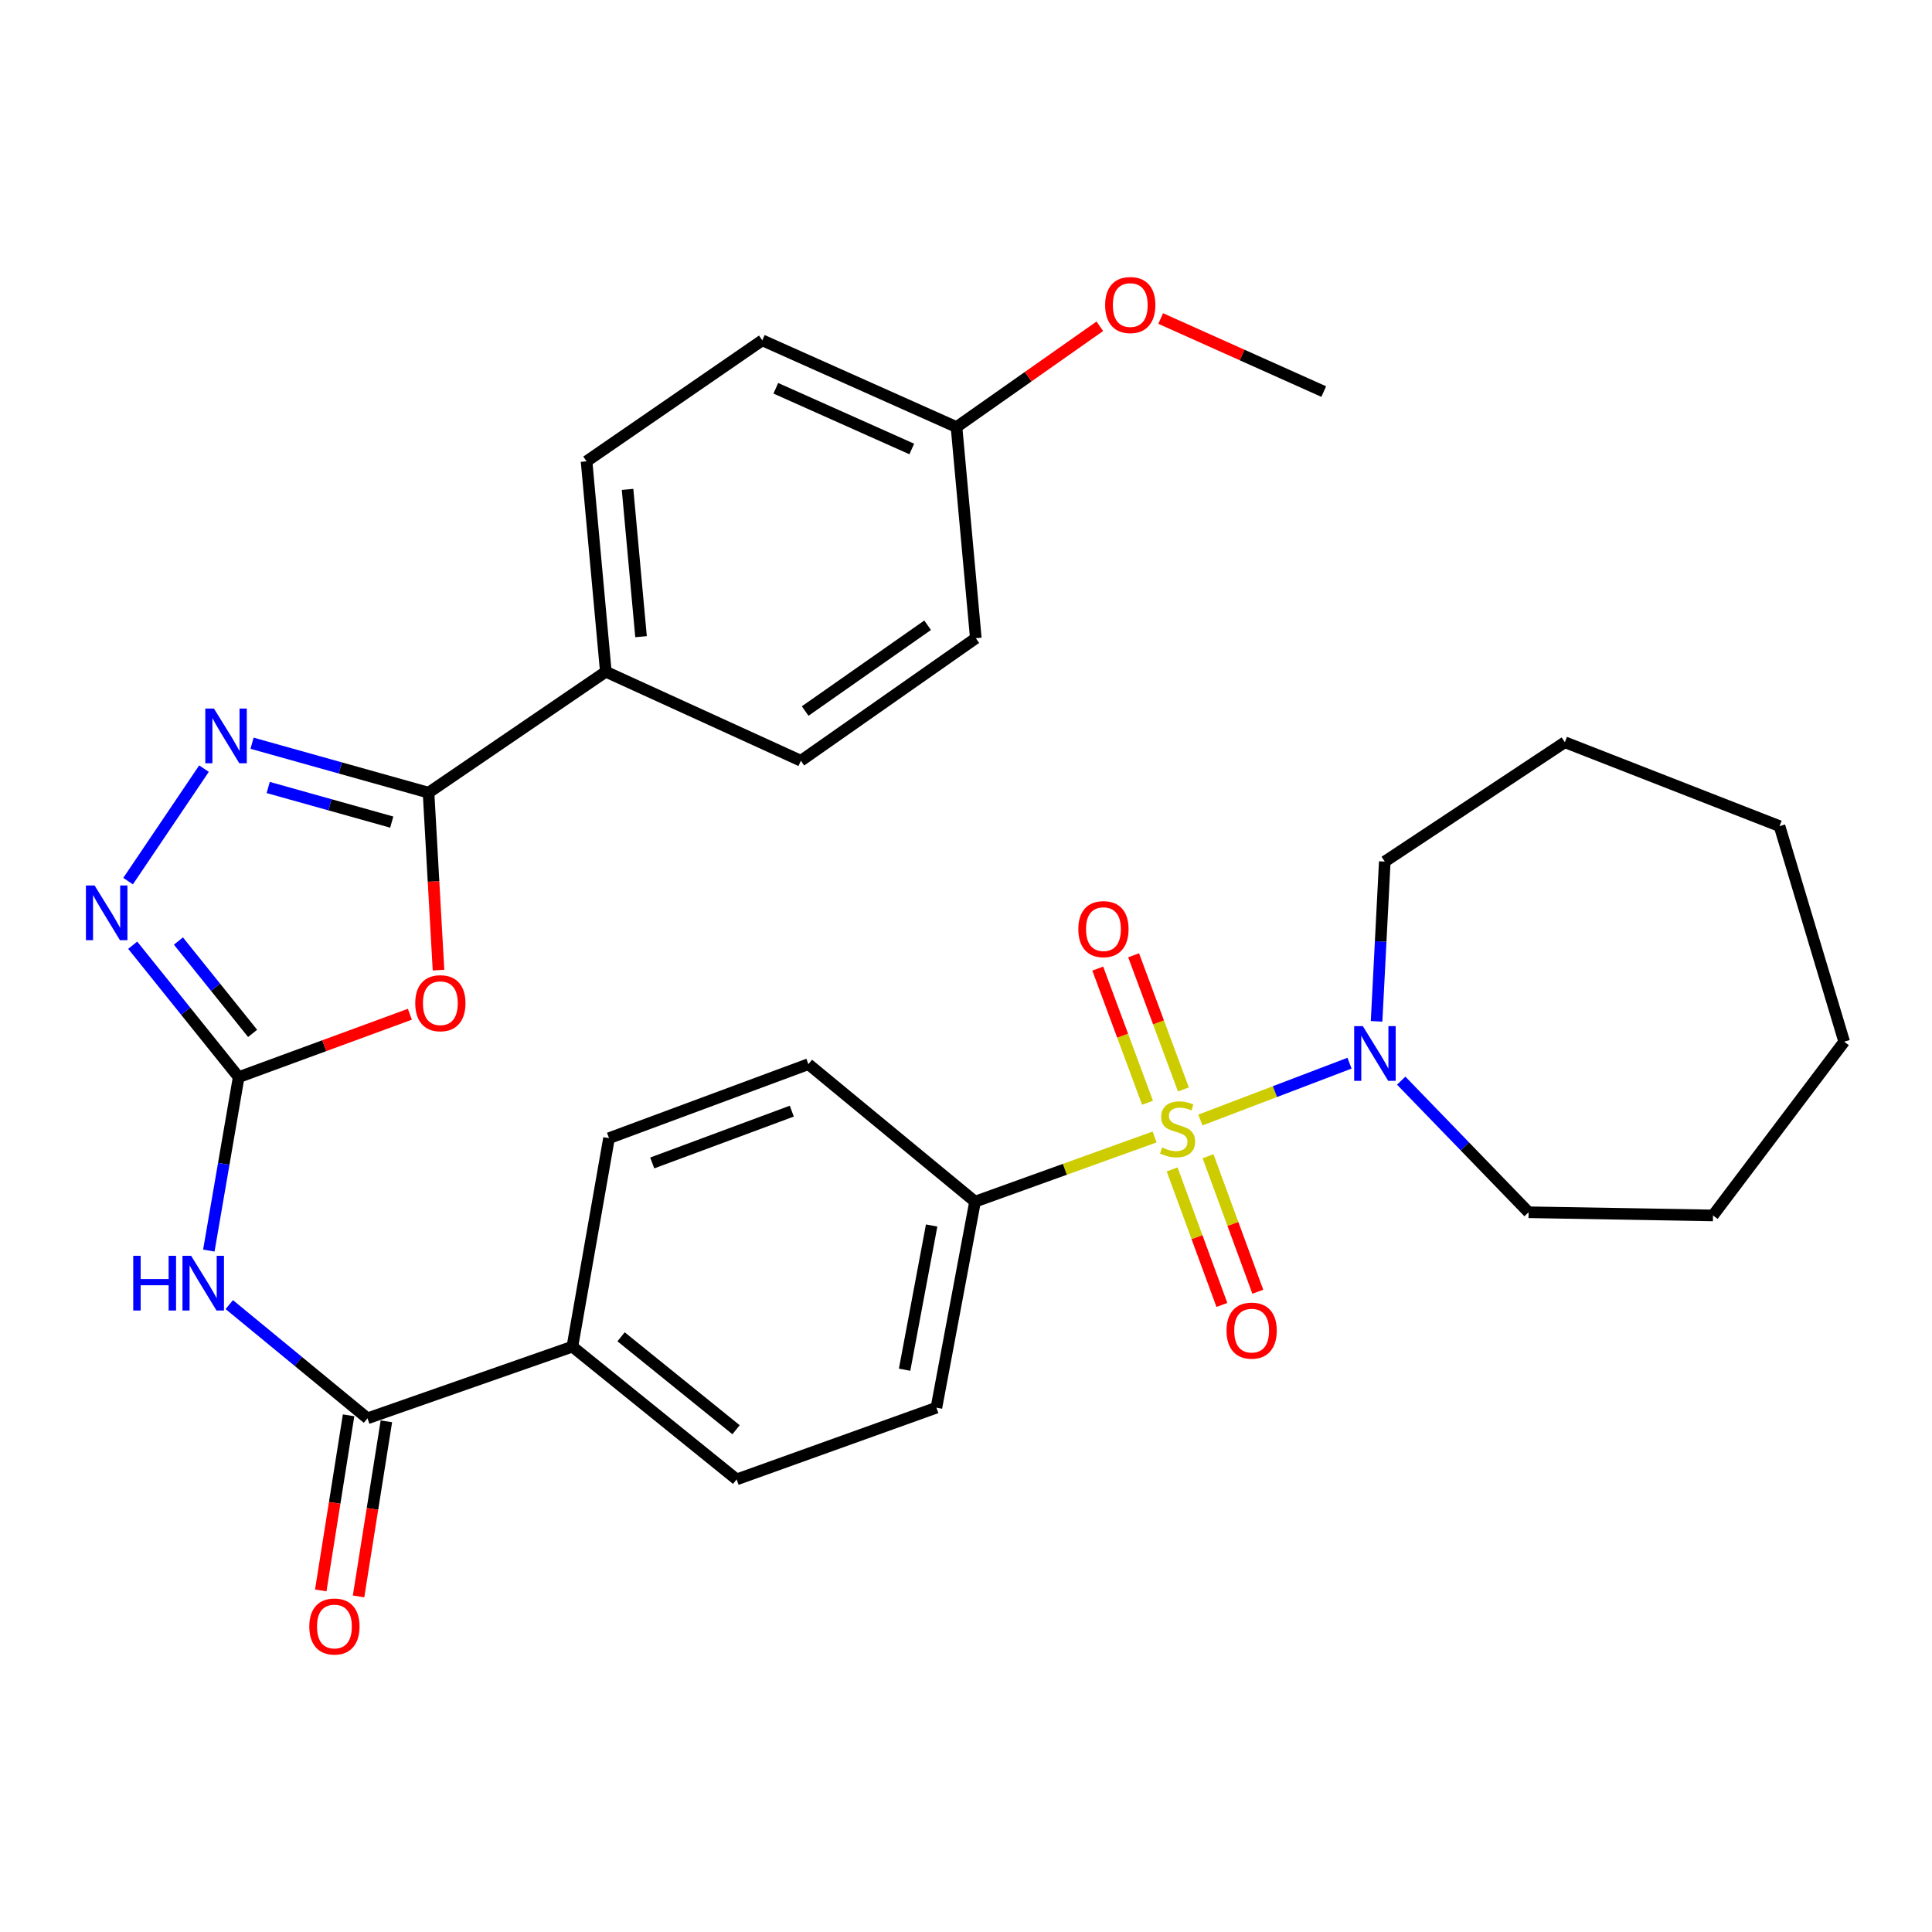 <?xml version='1.0' encoding='iso-8859-1'?>
<svg version='1.1' baseProfile='full'
              xmlns='http://www.w3.org/2000/svg'
                      xmlns:rdkit='http://www.rdkit.org/xml'
                      xmlns:xlink='http://www.w3.org/1999/xlink'
                  xml:space='preserve'
width='1000px' height='1000px' viewBox='0 0 1000 1000'>
<!-- END OF HEADER -->
<rect style='opacity:1.0;fill:#FFFFFF;stroke:none' width='1000' height='1000' x='0' y='0'> </rect>
<path class='bond-6' d='M 621.317,579.718 L 659.911,565.011' style='fill:none;fill-rule:evenodd;stroke:#CCCC00;stroke-width:6px;stroke-linecap:butt;stroke-linejoin:miter;stroke-opacity:1' />
<path class='bond-6' d='M 659.911,565.011 L 698.505,550.303' style='fill:none;fill-rule:evenodd;stroke:#0000FF;stroke-width:6px;stroke-linecap:butt;stroke-linejoin:miter;stroke-opacity:1' />
<path class='bond-8' d='M 597.639,588.494 L 551.161,605.234' style='fill:none;fill-rule:evenodd;stroke:#CCCC00;stroke-width:6px;stroke-linecap:butt;stroke-linejoin:miter;stroke-opacity:1' />
<path class='bond-8' d='M 551.161,605.234 L 504.683,621.974' style='fill:none;fill-rule:evenodd;stroke:#000000;stroke-width:6px;stroke-linecap:butt;stroke-linejoin:miter;stroke-opacity:1' />
<path class='bond-9' d='M 612.527,563.898 L 599.645,529.175' style='fill:none;fill-rule:evenodd;stroke:#CCCC00;stroke-width:6px;stroke-linecap:butt;stroke-linejoin:miter;stroke-opacity:1' />
<path class='bond-9' d='M 599.645,529.175 L 586.762,494.452' style='fill:none;fill-rule:evenodd;stroke:#FF0000;stroke-width:6px;stroke-linecap:butt;stroke-linejoin:miter;stroke-opacity:1' />
<path class='bond-9' d='M 593.958,570.788 L 581.075,536.065' style='fill:none;fill-rule:evenodd;stroke:#CCCC00;stroke-width:6px;stroke-linecap:butt;stroke-linejoin:miter;stroke-opacity:1' />
<path class='bond-9' d='M 581.075,536.065 L 568.192,501.341' style='fill:none;fill-rule:evenodd;stroke:#FF0000;stroke-width:6px;stroke-linecap:butt;stroke-linejoin:miter;stroke-opacity:1' />
<path class='bond-10' d='M 606.693,605.295 L 619.571,640.361' style='fill:none;fill-rule:evenodd;stroke:#CCCC00;stroke-width:6px;stroke-linecap:butt;stroke-linejoin:miter;stroke-opacity:1' />
<path class='bond-10' d='M 619.571,640.361 L 632.448,675.428' style='fill:none;fill-rule:evenodd;stroke:#FF0000;stroke-width:6px;stroke-linecap:butt;stroke-linejoin:miter;stroke-opacity:1' />
<path class='bond-10' d='M 625.286,598.467 L 638.163,633.534' style='fill:none;fill-rule:evenodd;stroke:#CCCC00;stroke-width:6px;stroke-linecap:butt;stroke-linejoin:miter;stroke-opacity:1' />
<path class='bond-10' d='M 638.163,633.534 L 651.041,668.6' style='fill:none;fill-rule:evenodd;stroke:#FF0000;stroke-width:6px;stroke-linecap:butt;stroke-linejoin:miter;stroke-opacity:1' />
<path class='bond-0' d='M 123.539,557.525 L 115.813,602.411' style='fill:none;fill-rule:evenodd;stroke:#000000;stroke-width:6px;stroke-linecap:butt;stroke-linejoin:miter;stroke-opacity:1' />
<path class='bond-0' d='M 115.813,602.411 L 108.087,647.296' style='fill:none;fill-rule:evenodd;stroke:#0000FF;stroke-width:6px;stroke-linecap:butt;stroke-linejoin:miter;stroke-opacity:1' />
<path class='bond-1' d='M 123.539,557.525 L 167.844,541.25' style='fill:none;fill-rule:evenodd;stroke:#000000;stroke-width:6px;stroke-linecap:butt;stroke-linejoin:miter;stroke-opacity:1' />
<path class='bond-1' d='M 167.844,541.25 L 212.15,524.974' style='fill:none;fill-rule:evenodd;stroke:#FF0000;stroke-width:6px;stroke-linecap:butt;stroke-linejoin:miter;stroke-opacity:1' />
<path class='bond-5' d='M 123.539,557.525 L 96.112,523.384' style='fill:none;fill-rule:evenodd;stroke:#000000;stroke-width:6px;stroke-linecap:butt;stroke-linejoin:miter;stroke-opacity:1' />
<path class='bond-5' d='M 96.112,523.384 L 68.684,489.242' style='fill:none;fill-rule:evenodd;stroke:#0000FF;stroke-width:6px;stroke-linecap:butt;stroke-linejoin:miter;stroke-opacity:1' />
<path class='bond-5' d='M 130.752,534.878 L 111.553,510.979' style='fill:none;fill-rule:evenodd;stroke:#000000;stroke-width:6px;stroke-linecap:butt;stroke-linejoin:miter;stroke-opacity:1' />
<path class='bond-5' d='M 111.553,510.979 L 92.354,487.08' style='fill:none;fill-rule:evenodd;stroke:#0000FF;stroke-width:6px;stroke-linecap:butt;stroke-linejoin:miter;stroke-opacity:1' />
<path class='bond-2' d='M 226.973,502.131 L 224.392,456.208' style='fill:none;fill-rule:evenodd;stroke:#FF0000;stroke-width:6px;stroke-linecap:butt;stroke-linejoin:miter;stroke-opacity:1' />
<path class='bond-2' d='M 224.392,456.208 L 221.812,410.285' style='fill:none;fill-rule:evenodd;stroke:#000000;stroke-width:6px;stroke-linecap:butt;stroke-linejoin:miter;stroke-opacity:1' />
<path class='bond-11' d='M 221.812,410.285 L 313.572,347.686' style='fill:none;fill-rule:evenodd;stroke:#000000;stroke-width:6px;stroke-linecap:butt;stroke-linejoin:miter;stroke-opacity:1' />
<path class='bond-33' d='M 221.812,410.285 L 176.138,397.487' style='fill:none;fill-rule:evenodd;stroke:#000000;stroke-width:6px;stroke-linecap:butt;stroke-linejoin:miter;stroke-opacity:1' />
<path class='bond-33' d='M 176.138,397.487 L 130.464,384.689' style='fill:none;fill-rule:evenodd;stroke:#0000FF;stroke-width:6px;stroke-linecap:butt;stroke-linejoin:miter;stroke-opacity:1' />
<path class='bond-33' d='M 202.766,425.518 L 170.794,416.559' style='fill:none;fill-rule:evenodd;stroke:#000000;stroke-width:6px;stroke-linecap:butt;stroke-linejoin:miter;stroke-opacity:1' />
<path class='bond-33' d='M 170.794,416.559 L 138.822,407.6' style='fill:none;fill-rule:evenodd;stroke:#0000FF;stroke-width:6px;stroke-linecap:butt;stroke-linejoin:miter;stroke-opacity:1' />
<path class='bond-3' d='M 105.584,397.838 L 66.291,456.067' style='fill:none;fill-rule:evenodd;stroke:#0000FF;stroke-width:6px;stroke-linecap:butt;stroke-linejoin:miter;stroke-opacity:1' />
<path class='bond-4' d='M 118.677,675.264 L 154.444,704.693' style='fill:none;fill-rule:evenodd;stroke:#0000FF;stroke-width:6px;stroke-linecap:butt;stroke-linejoin:miter;stroke-opacity:1' />
<path class='bond-4' d='M 154.444,704.693 L 190.21,734.123' style='fill:none;fill-rule:evenodd;stroke:#000000;stroke-width:6px;stroke-linecap:butt;stroke-linejoin:miter;stroke-opacity:1' />
<path class='bond-23' d='M 725.261,559.34 L 758.229,593.402' style='fill:none;fill-rule:evenodd;stroke:#0000FF;stroke-width:6px;stroke-linecap:butt;stroke-linejoin:miter;stroke-opacity:1' />
<path class='bond-23' d='M 758.229,593.402 L 791.196,627.464' style='fill:none;fill-rule:evenodd;stroke:#000000;stroke-width:6px;stroke-linecap:butt;stroke-linejoin:miter;stroke-opacity:1' />
<path class='bond-24' d='M 712.516,528.642 L 714.636,487.295' style='fill:none;fill-rule:evenodd;stroke:#0000FF;stroke-width:6px;stroke-linecap:butt;stroke-linejoin:miter;stroke-opacity:1' />
<path class='bond-24' d='M 714.636,487.295 L 716.757,445.948' style='fill:none;fill-rule:evenodd;stroke:#000000;stroke-width:6px;stroke-linecap:butt;stroke-linejoin:miter;stroke-opacity:1' />
<path class='bond-7' d='M 190.21,734.123 L 296.263,697.018' style='fill:none;fill-rule:evenodd;stroke:#000000;stroke-width:6px;stroke-linecap:butt;stroke-linejoin:miter;stroke-opacity:1' />
<path class='bond-13' d='M 180.429,732.568 L 173.228,777.881' style='fill:none;fill-rule:evenodd;stroke:#000000;stroke-width:6px;stroke-linecap:butt;stroke-linejoin:miter;stroke-opacity:1' />
<path class='bond-13' d='M 173.228,777.881 L 166.027,823.194' style='fill:none;fill-rule:evenodd;stroke:#FF0000;stroke-width:6px;stroke-linecap:butt;stroke-linejoin:miter;stroke-opacity:1' />
<path class='bond-13' d='M 199.99,735.677 L 192.789,780.99' style='fill:none;fill-rule:evenodd;stroke:#000000;stroke-width:6px;stroke-linecap:butt;stroke-linejoin:miter;stroke-opacity:1' />
<path class='bond-13' d='M 192.789,780.99 L 185.589,826.302' style='fill:none;fill-rule:evenodd;stroke:#FF0000;stroke-width:6px;stroke-linecap:butt;stroke-linejoin:miter;stroke-opacity:1' />
<path class='bond-14' d='M 504.683,621.974 L 484.69,728.61' style='fill:none;fill-rule:evenodd;stroke:#000000;stroke-width:6px;stroke-linecap:butt;stroke-linejoin:miter;stroke-opacity:1' />
<path class='bond-14' d='M 482.217,634.319 L 468.221,708.964' style='fill:none;fill-rule:evenodd;stroke:#000000;stroke-width:6px;stroke-linecap:butt;stroke-linejoin:miter;stroke-opacity:1' />
<path class='bond-15' d='M 504.683,621.974 L 418.415,550.813' style='fill:none;fill-rule:evenodd;stroke:#000000;stroke-width:6px;stroke-linecap:butt;stroke-linejoin:miter;stroke-opacity:1' />
<path class='bond-18' d='M 313.572,347.686 L 303.602,238.782' style='fill:none;fill-rule:evenodd;stroke:#000000;stroke-width:6px;stroke-linecap:butt;stroke-linejoin:miter;stroke-opacity:1' />
<path class='bond-18' d='M 331.8,329.544 L 324.822,253.312' style='fill:none;fill-rule:evenodd;stroke:#000000;stroke-width:6px;stroke-linecap:butt;stroke-linejoin:miter;stroke-opacity:1' />
<path class='bond-19' d='M 313.572,347.686 L 414.53,393.769' style='fill:none;fill-rule:evenodd;stroke:#000000;stroke-width:6px;stroke-linecap:butt;stroke-linejoin:miter;stroke-opacity:1' />
<path class='bond-12' d='M 296.263,697.018 L 315.222,589.117' style='fill:none;fill-rule:evenodd;stroke:#000000;stroke-width:6px;stroke-linecap:butt;stroke-linejoin:miter;stroke-opacity:1' />
<path class='bond-31' d='M 296.263,697.018 L 381.288,765.736' style='fill:none;fill-rule:evenodd;stroke:#000000;stroke-width:6px;stroke-linecap:butt;stroke-linejoin:miter;stroke-opacity:1' />
<path class='bond-31' d='M 321.467,691.922 L 380.984,740.024' style='fill:none;fill-rule:evenodd;stroke:#000000;stroke-width:6px;stroke-linecap:butt;stroke-linejoin:miter;stroke-opacity:1' />
<path class='bond-16' d='M 484.69,728.61 L 381.288,765.736' style='fill:none;fill-rule:evenodd;stroke:#000000;stroke-width:6px;stroke-linecap:butt;stroke-linejoin:miter;stroke-opacity:1' />
<path class='bond-17' d='M 418.415,550.813 L 315.222,589.117' style='fill:none;fill-rule:evenodd;stroke:#000000;stroke-width:6px;stroke-linecap:butt;stroke-linejoin:miter;stroke-opacity:1' />
<path class='bond-17' d='M 409.828,575.127 L 337.594,601.94' style='fill:none;fill-rule:evenodd;stroke:#000000;stroke-width:6px;stroke-linecap:butt;stroke-linejoin:miter;stroke-opacity:1' />
<path class='bond-22' d='M 303.602,238.782 L 394.559,176.15' style='fill:none;fill-rule:evenodd;stroke:#000000;stroke-width:6px;stroke-linecap:butt;stroke-linejoin:miter;stroke-opacity:1' />
<path class='bond-21' d='M 414.53,393.769 L 505.079,330.333' style='fill:none;fill-rule:evenodd;stroke:#000000;stroke-width:6px;stroke-linecap:butt;stroke-linejoin:miter;stroke-opacity:1' />
<path class='bond-21' d='M 416.748,368.032 L 480.132,323.626' style='fill:none;fill-rule:evenodd;stroke:#000000;stroke-width:6px;stroke-linecap:butt;stroke-linejoin:miter;stroke-opacity:1' />
<path class='bond-20' d='M 495.088,221.045 L 505.079,330.333' style='fill:none;fill-rule:evenodd;stroke:#000000;stroke-width:6px;stroke-linecap:butt;stroke-linejoin:miter;stroke-opacity:1' />
<path class='bond-25' d='M 495.088,221.045 L 532.18,194.962' style='fill:none;fill-rule:evenodd;stroke:#000000;stroke-width:6px;stroke-linecap:butt;stroke-linejoin:miter;stroke-opacity:1' />
<path class='bond-25' d='M 532.18,194.962 L 569.272,168.88' style='fill:none;fill-rule:evenodd;stroke:#FF0000;stroke-width:6px;stroke-linecap:butt;stroke-linejoin:miter;stroke-opacity:1' />
<path class='bond-34' d='M 495.088,221.045 L 394.559,176.15' style='fill:none;fill-rule:evenodd;stroke:#000000;stroke-width:6px;stroke-linecap:butt;stroke-linejoin:miter;stroke-opacity:1' />
<path class='bond-34' d='M 471.932,232.395 L 401.562,200.969' style='fill:none;fill-rule:evenodd;stroke:#000000;stroke-width:6px;stroke-linecap:butt;stroke-linejoin:miter;stroke-opacity:1' />
<path class='bond-28' d='M 791.196,627.464 L 886.642,629.104' style='fill:none;fill-rule:evenodd;stroke:#000000;stroke-width:6px;stroke-linecap:butt;stroke-linejoin:miter;stroke-opacity:1' />
<path class='bond-27' d='M 716.757,445.948 L 809.968,384.185' style='fill:none;fill-rule:evenodd;stroke:#000000;stroke-width:6px;stroke-linecap:butt;stroke-linejoin:miter;stroke-opacity:1' />
<path class='bond-26' d='M 600.764,164.861 L 642.965,183.77' style='fill:none;fill-rule:evenodd;stroke:#FF0000;stroke-width:6px;stroke-linecap:butt;stroke-linejoin:miter;stroke-opacity:1' />
<path class='bond-26' d='M 642.965,183.77 L 685.165,202.679' style='fill:none;fill-rule:evenodd;stroke:#000000;stroke-width:6px;stroke-linecap:butt;stroke-linejoin:miter;stroke-opacity:1' />
<path class='bond-30' d='M 809.968,384.185 L 921.083,427.605' style='fill:none;fill-rule:evenodd;stroke:#000000;stroke-width:6px;stroke-linecap:butt;stroke-linejoin:miter;stroke-opacity:1' />
<path class='bond-29' d='M 886.642,629.104 L 954.545,539.171' style='fill:none;fill-rule:evenodd;stroke:#000000;stroke-width:6px;stroke-linecap:butt;stroke-linejoin:miter;stroke-opacity:1' />
<path class='bond-32' d='M 954.545,539.171 L 921.083,427.605' style='fill:none;fill-rule:evenodd;stroke:#000000;stroke-width:6px;stroke-linecap:butt;stroke-linejoin:miter;stroke-opacity:1' />
<path  class='atom-0' d='M 601.504 593.94
Q 601.824 594.06, 603.144 594.62
Q 604.464 595.18, 605.904 595.54
Q 607.384 595.86, 608.824 595.86
Q 611.504 595.86, 613.064 594.58
Q 614.624 593.26, 614.624 590.98
Q 614.624 589.42, 613.824 588.46
Q 613.064 587.5, 611.864 586.98
Q 610.664 586.46, 608.664 585.86
Q 606.144 585.1, 604.624 584.38
Q 603.144 583.66, 602.064 582.14
Q 601.024 580.62, 601.024 578.06
Q 601.024 574.5, 603.424 572.3
Q 605.864 570.1, 610.664 570.1
Q 613.944 570.1, 617.664 571.66
L 616.744 574.74
Q 613.344 573.34, 610.784 573.34
Q 608.024 573.34, 606.504 574.5
Q 604.984 575.62, 605.024 577.58
Q 605.024 579.1, 605.784 580.02
Q 606.584 580.94, 607.704 581.46
Q 608.864 581.98, 610.784 582.58
Q 613.344 583.38, 614.864 584.18
Q 616.384 584.98, 617.464 586.62
Q 618.584 588.22, 618.584 590.98
Q 618.584 594.9, 615.944 597.02
Q 613.344 599.1, 608.984 599.1
Q 606.464 599.1, 604.544 598.54
Q 602.664 598.02, 600.424 597.1
L 601.504 593.94
' fill='#CCCC00'/>
<path  class='atom-2' d='M 214.93 519.257
Q 214.93 512.457, 218.29 508.657
Q 221.65 504.857, 227.93 504.857
Q 234.21 504.857, 237.57 508.657
Q 240.93 512.457, 240.93 519.257
Q 240.93 526.137, 237.53 530.057
Q 234.13 533.937, 227.93 533.937
Q 221.69 533.937, 218.29 530.057
Q 214.93 526.177, 214.93 519.257
M 227.93 530.737
Q 232.25 530.737, 234.57 527.857
Q 236.93 524.937, 236.93 519.257
Q 236.93 513.697, 234.57 510.897
Q 232.25 508.057, 227.93 508.057
Q 223.61 508.057, 221.25 510.857
Q 218.93 513.657, 218.93 519.257
Q 218.93 524.977, 221.25 527.857
Q 223.61 530.737, 227.93 530.737
' fill='#FF0000'/>
<path  class='atom-4' d='M 110.743 366.757
L 120.023 381.757
Q 120.943 383.237, 122.423 385.917
Q 123.903 388.597, 123.983 388.757
L 123.983 366.757
L 127.743 366.757
L 127.743 395.077
L 123.863 395.077
L 113.903 378.677
Q 112.743 376.757, 111.503 374.557
Q 110.303 372.357, 109.943 371.677
L 109.943 395.077
L 106.263 395.077
L 106.263 366.757
L 110.743 366.757
' fill='#0000FF'/>
<path  class='atom-5' d='M 68.965 650.002
L 72.805 650.002
L 72.805 662.042
L 87.285 662.042
L 87.285 650.002
L 91.125 650.002
L 91.125 678.322
L 87.285 678.322
L 87.285 665.242
L 72.805 665.242
L 72.805 678.322
L 68.965 678.322
L 68.965 650.002
' fill='#0000FF'/>
<path  class='atom-5' d='M 98.925 650.002
L 108.205 665.002
Q 109.125 666.482, 110.605 669.162
Q 112.085 671.842, 112.165 672.002
L 112.165 650.002
L 115.925 650.002
L 115.925 678.322
L 112.045 678.322
L 102.085 661.922
Q 100.925 660.002, 99.685 657.802
Q 98.485 655.602, 98.125 654.922
L 98.125 678.322
L 94.445 678.322
L 94.445 650.002
L 98.925 650.002
' fill='#0000FF'/>
<path  class='atom-6' d='M 48.957 458.318
L 58.237 473.318
Q 59.157 474.798, 60.637 477.478
Q 62.117 480.158, 62.197 480.318
L 62.197 458.318
L 65.957 458.318
L 65.957 486.638
L 62.077 486.638
L 52.117 470.238
Q 50.957 468.318, 49.717 466.118
Q 48.517 463.918, 48.157 463.238
L 48.157 486.638
L 44.477 486.638
L 44.477 458.318
L 48.957 458.318
' fill='#0000FF'/>
<path  class='atom-7' d='M 705.402 531.129
L 714.682 546.129
Q 715.602 547.609, 717.082 550.289
Q 718.562 552.969, 718.642 553.129
L 718.642 531.129
L 722.402 531.129
L 722.402 559.449
L 718.522 559.449
L 708.562 543.049
Q 707.402 541.129, 706.162 538.929
Q 704.962 536.729, 704.602 536.049
L 704.602 559.449
L 700.922 559.449
L 700.922 531.129
L 705.402 531.129
' fill='#0000FF'/>
<path  class='atom-10' d='M 558.145 480.91
Q 558.145 474.11, 561.505 470.31
Q 564.865 466.51, 571.145 466.51
Q 577.425 466.51, 580.785 470.31
Q 584.145 474.11, 584.145 480.91
Q 584.145 487.79, 580.745 491.71
Q 577.345 495.59, 571.145 495.59
Q 564.905 495.59, 561.505 491.71
Q 558.145 487.83, 558.145 480.91
M 571.145 492.39
Q 575.465 492.39, 577.785 489.51
Q 580.145 486.59, 580.145 480.91
Q 580.145 475.35, 577.785 472.55
Q 575.465 469.71, 571.145 469.71
Q 566.825 469.71, 564.465 472.51
Q 562.145 475.31, 562.145 480.91
Q 562.145 486.63, 564.465 489.51
Q 566.825 492.39, 571.145 492.39
' fill='#FF0000'/>
<path  class='atom-11' d='M 634.852 688.725
Q 634.852 681.925, 638.212 678.125
Q 641.572 674.325, 647.852 674.325
Q 654.132 674.325, 657.492 678.125
Q 660.852 681.925, 660.852 688.725
Q 660.852 695.605, 657.452 699.525
Q 654.052 703.405, 647.852 703.405
Q 641.612 703.405, 638.212 699.525
Q 634.852 695.645, 634.852 688.725
M 647.852 700.205
Q 652.172 700.205, 654.492 697.325
Q 656.852 694.405, 656.852 688.725
Q 656.852 683.165, 654.492 680.365
Q 652.172 677.525, 647.852 677.525
Q 643.532 677.525, 641.172 680.325
Q 638.852 683.125, 638.852 688.725
Q 638.852 694.445, 641.172 697.325
Q 643.532 700.205, 647.852 700.205
' fill='#FF0000'/>
<path  class='atom-14' d='M 160.099 841.873
Q 160.099 835.073, 163.459 831.273
Q 166.819 827.473, 173.099 827.473
Q 179.379 827.473, 182.739 831.273
Q 186.099 835.073, 186.099 841.873
Q 186.099 848.753, 182.699 852.673
Q 179.299 856.553, 173.099 856.553
Q 166.859 856.553, 163.459 852.673
Q 160.099 848.793, 160.099 841.873
M 173.099 853.353
Q 177.419 853.353, 179.739 850.473
Q 182.099 847.553, 182.099 841.873
Q 182.099 836.313, 179.739 833.513
Q 177.419 830.673, 173.099 830.673
Q 168.779 830.673, 166.419 833.473
Q 164.099 836.273, 164.099 841.873
Q 164.099 847.593, 166.419 850.473
Q 168.779 853.353, 173.099 853.353
' fill='#FF0000'/>
<path  class='atom-26' d='M 572.021 157.887
Q 572.021 151.087, 575.381 147.287
Q 578.741 143.487, 585.021 143.487
Q 591.301 143.487, 594.661 147.287
Q 598.021 151.087, 598.021 157.887
Q 598.021 164.767, 594.621 168.687
Q 591.221 172.567, 585.021 172.567
Q 578.781 172.567, 575.381 168.687
Q 572.021 164.807, 572.021 157.887
M 585.021 169.367
Q 589.341 169.367, 591.661 166.487
Q 594.021 163.567, 594.021 157.887
Q 594.021 152.327, 591.661 149.527
Q 589.341 146.687, 585.021 146.687
Q 580.701 146.687, 578.341 149.487
Q 576.021 152.287, 576.021 157.887
Q 576.021 163.607, 578.341 166.487
Q 580.701 169.367, 585.021 169.367
' fill='#FF0000'/>
</svg>
